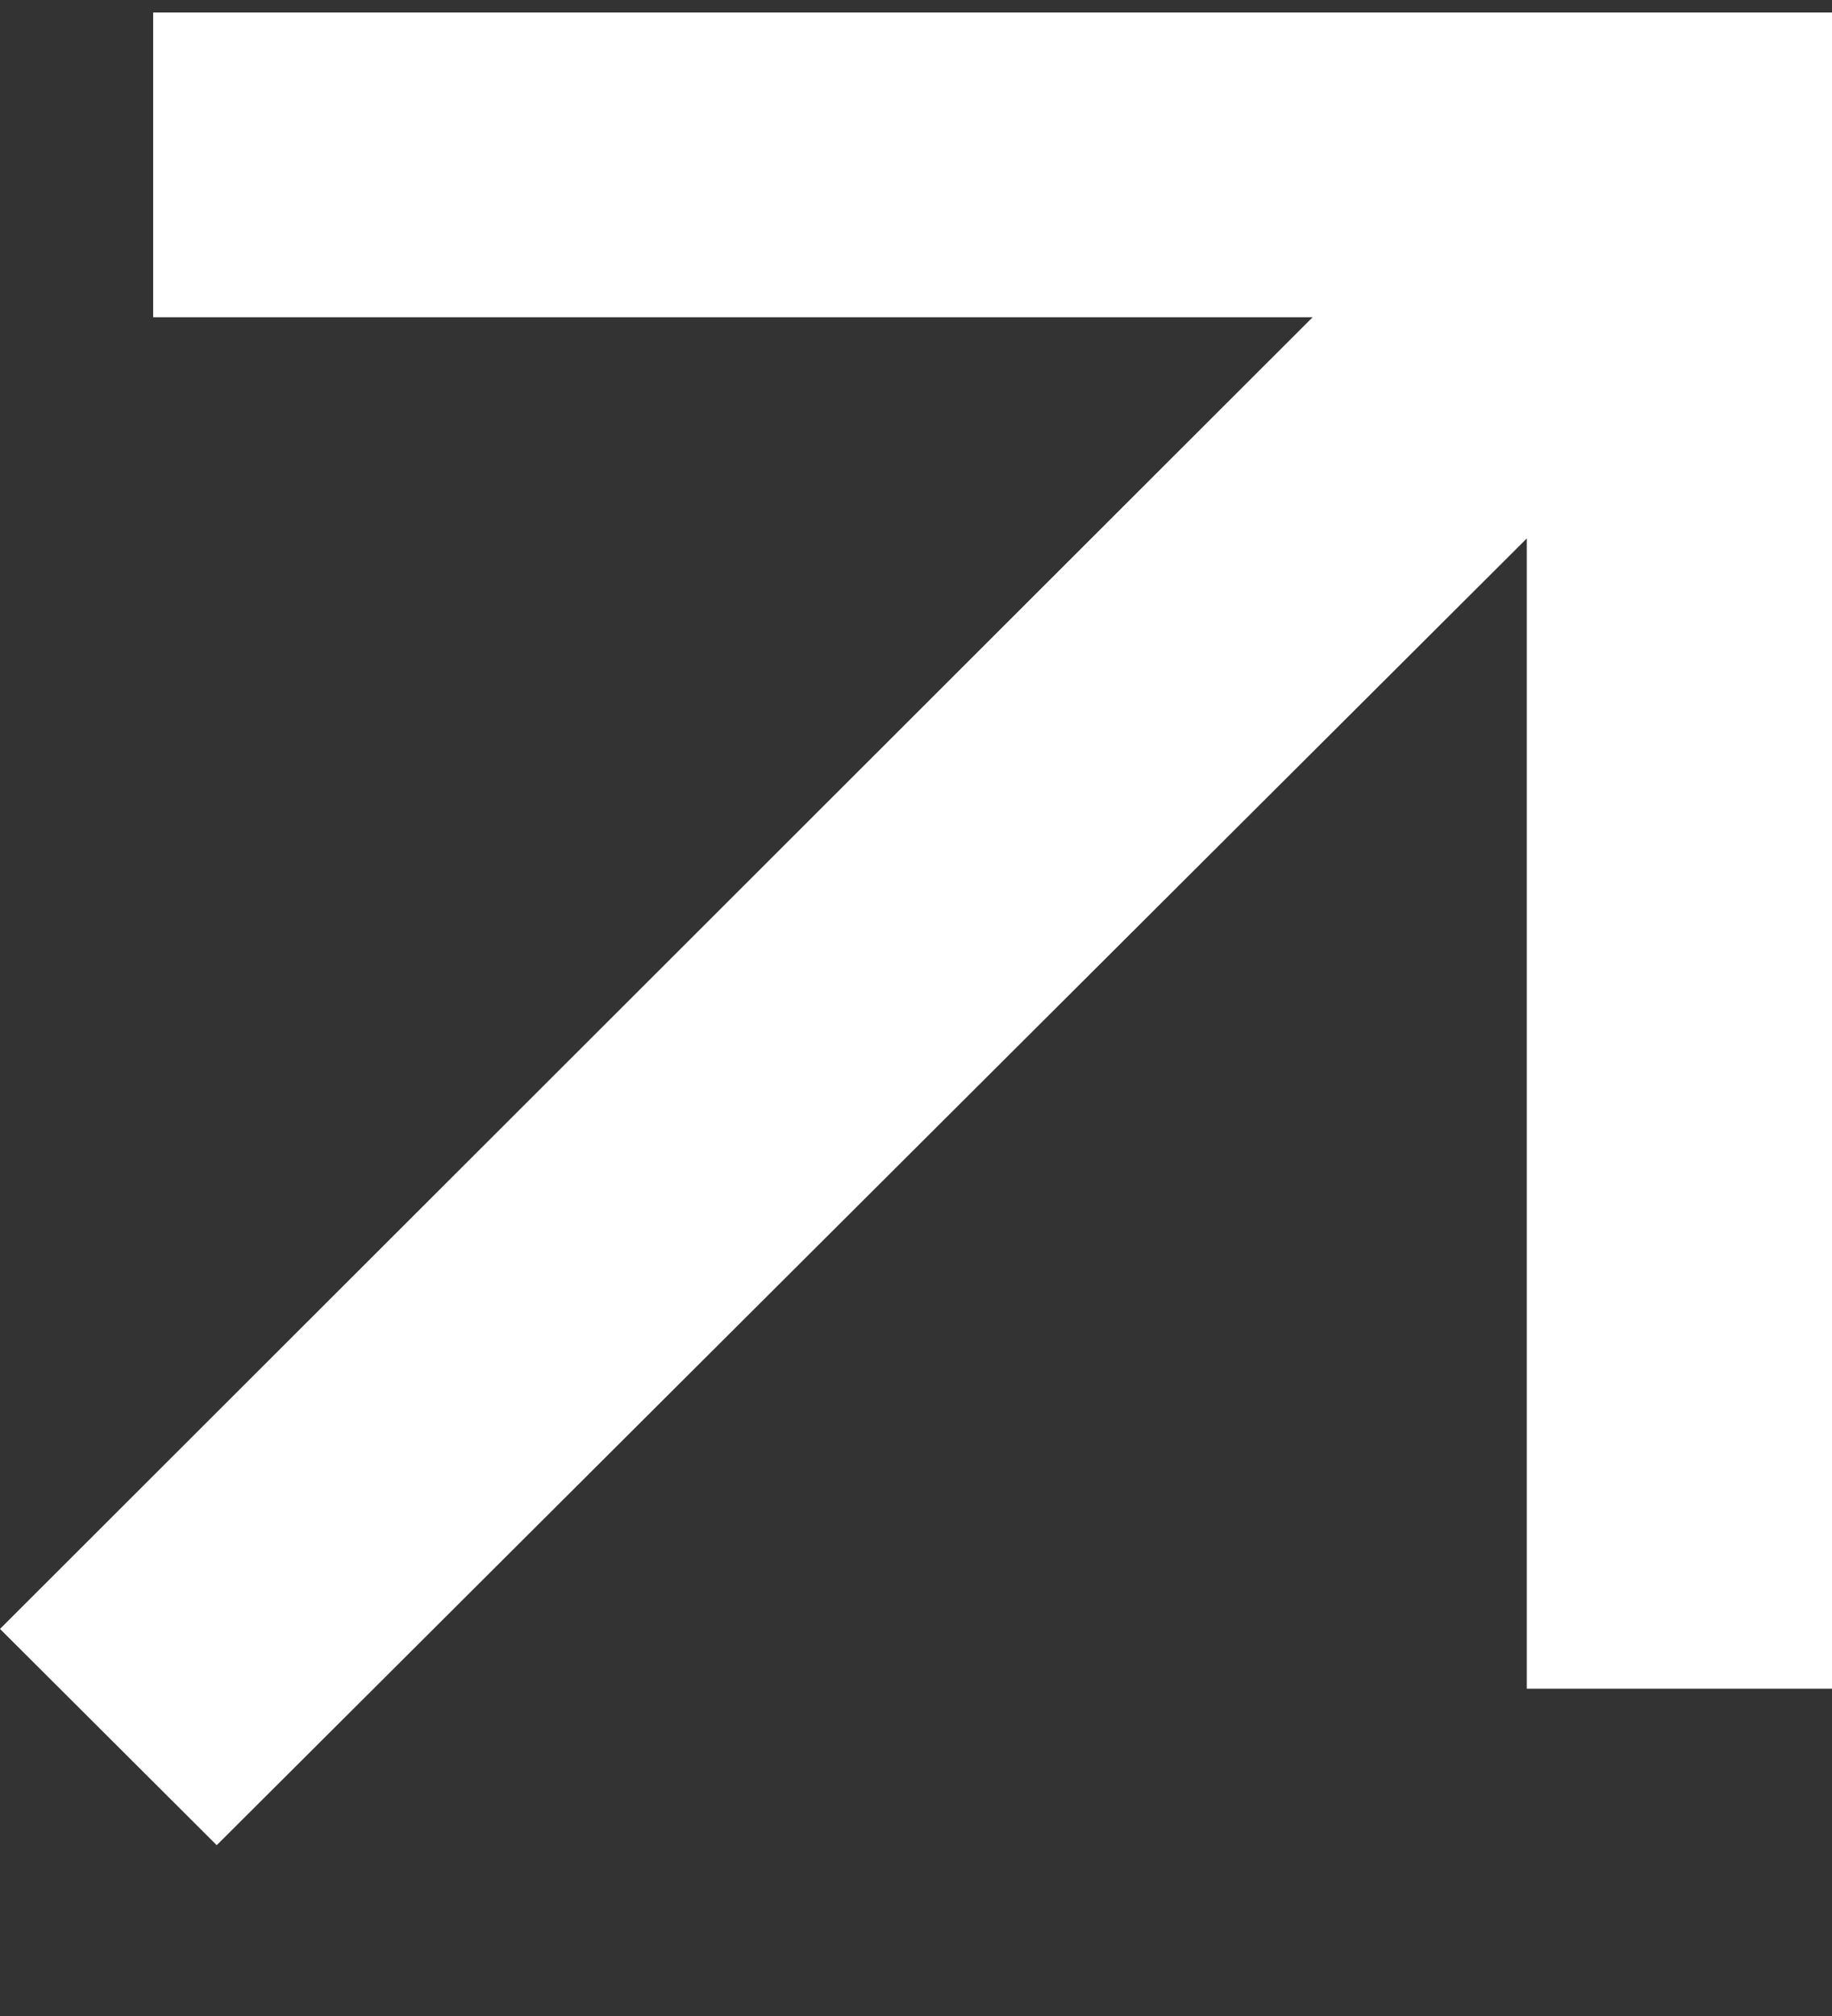 <svg width="10" height="11" viewBox="0 0 10 11" fill="none" xmlns="http://www.w3.org/2000/svg">
<rect x="0" y="0" width="10" height="11" fill="#333333" stroke="none"/>
<path d="M8.354 2.918L1.183 10.068L0 8.888L7.165 1.731H0.836V0.068H10V9.214H8.334V2.906L8.354 2.918Z" fill="white"/>
</svg>
